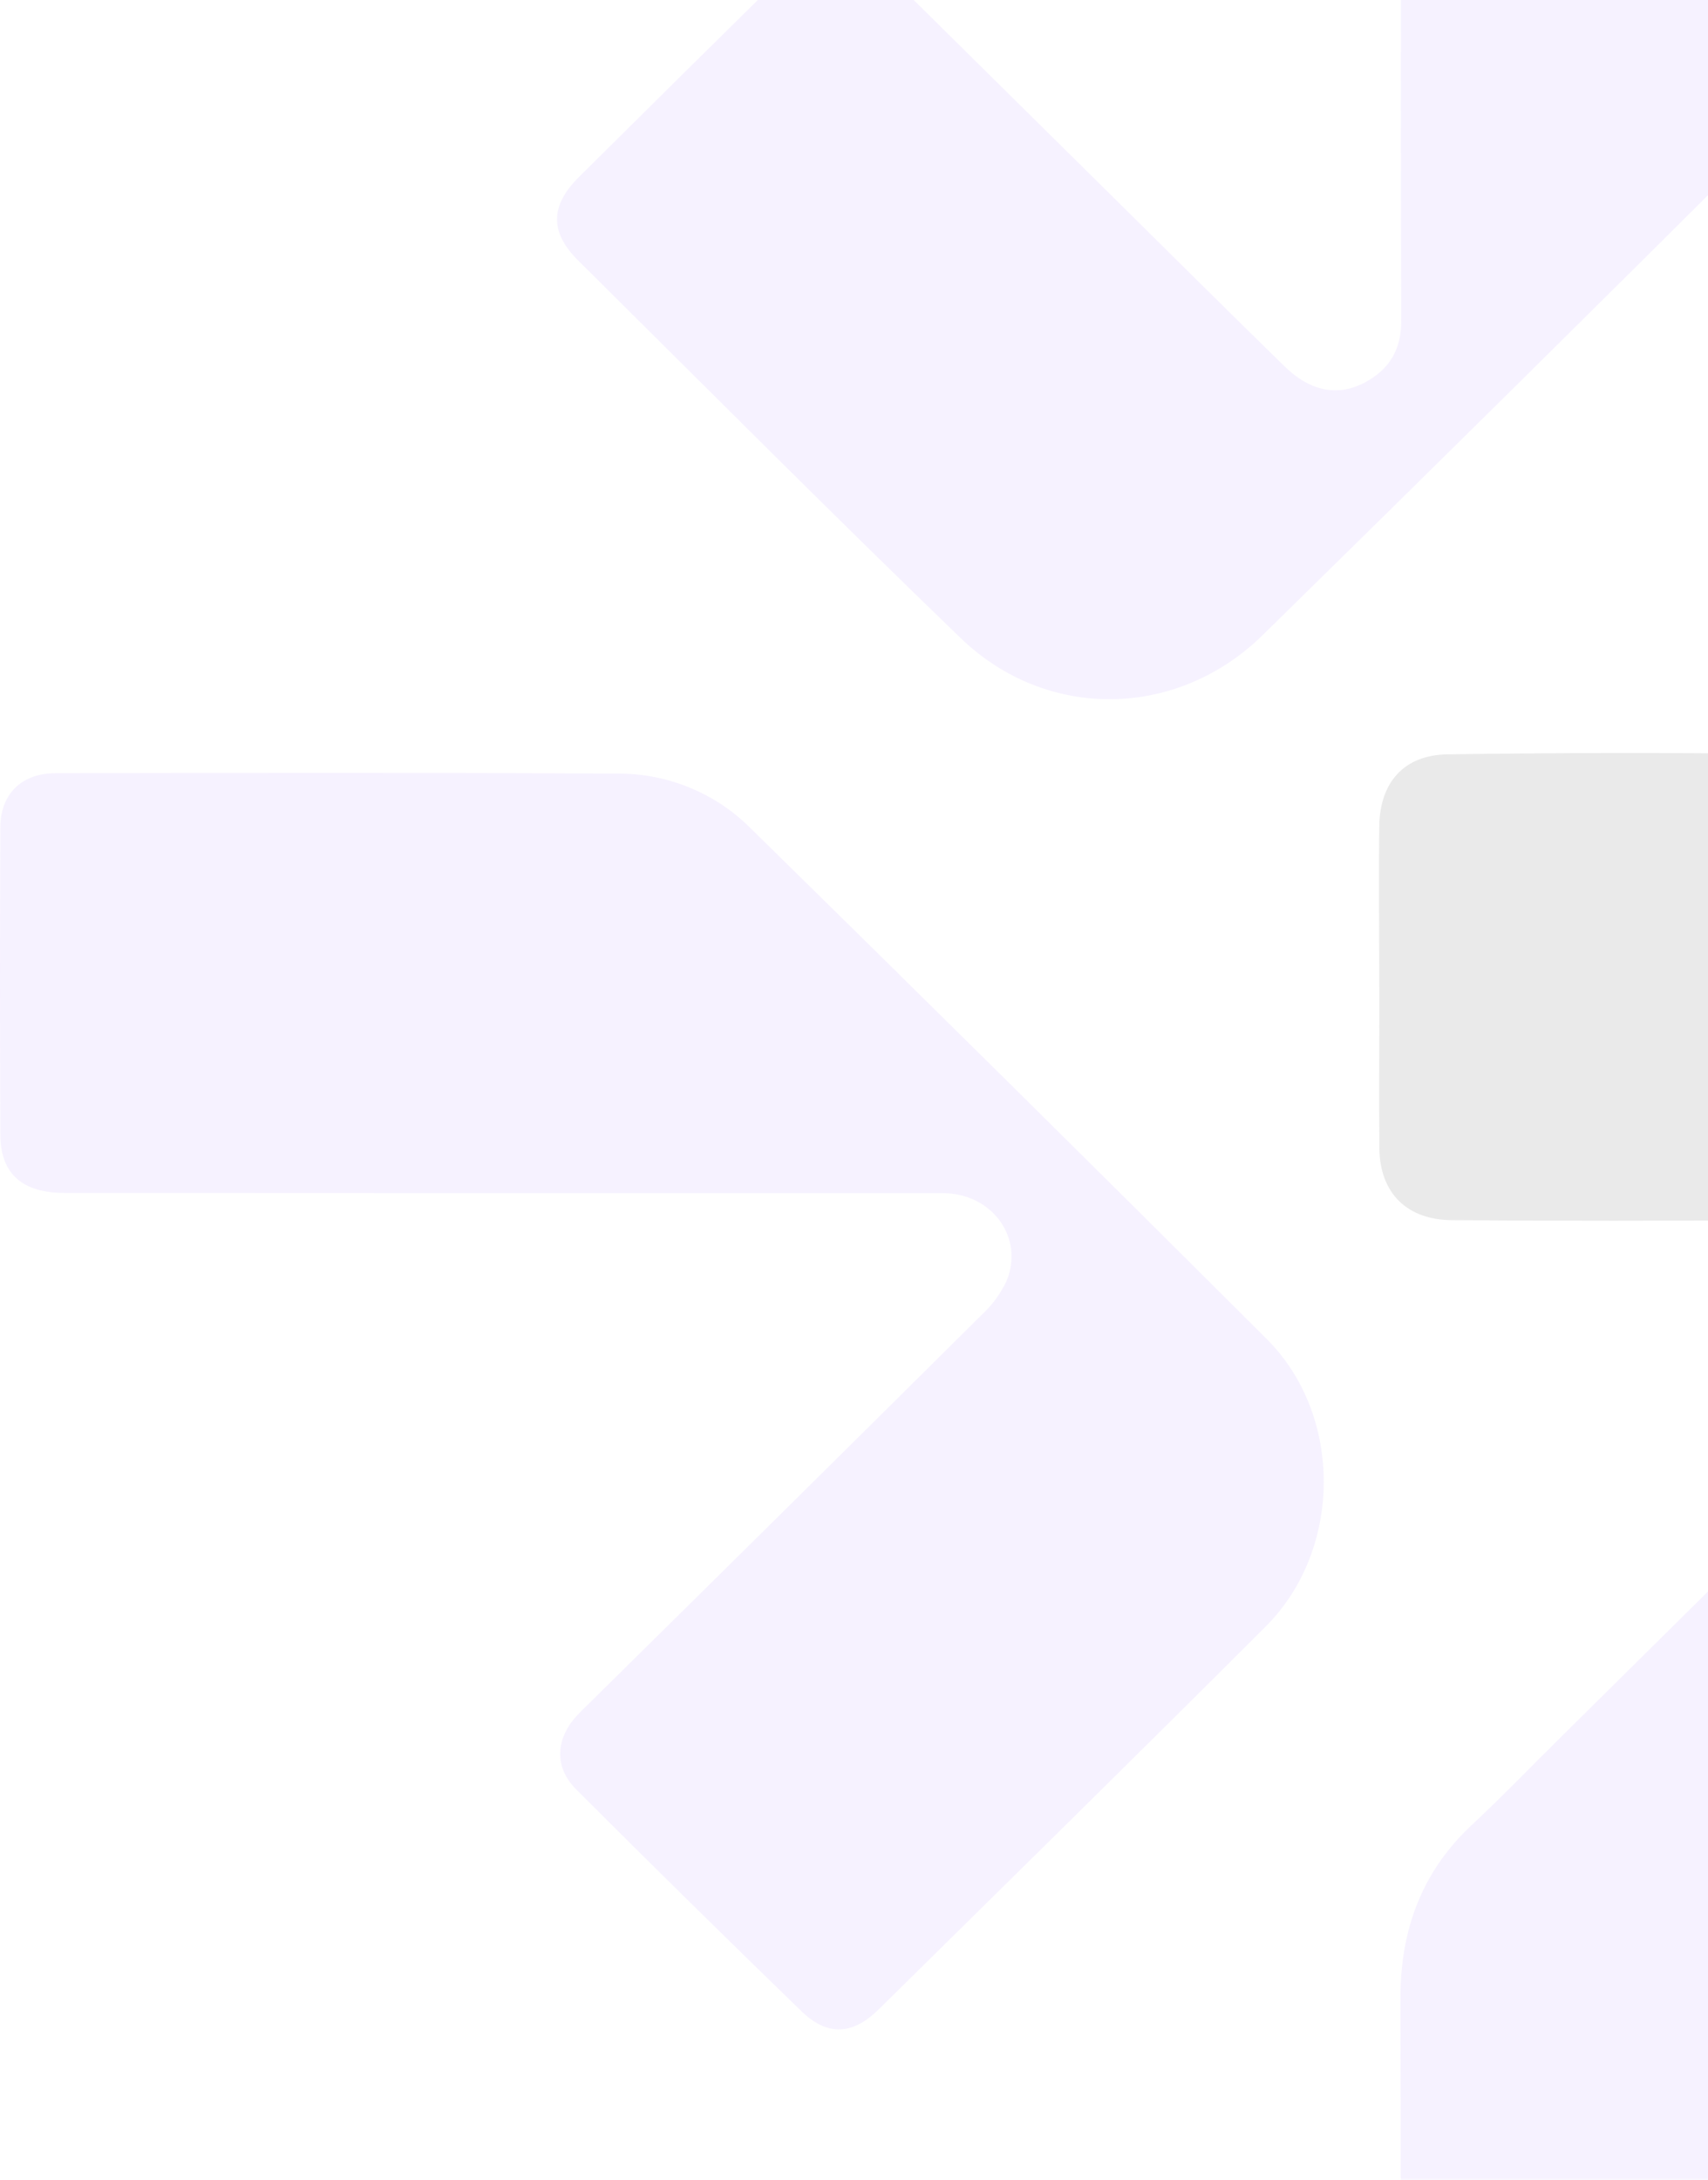 <svg width="174" height="222" viewBox="0 0 174 222" fill="none" xmlns="http://www.w3.org/2000/svg">
<g opacity="0.1">
<path d="M142.715 229.439C142.715 238.287 142.715 247.131 142.715 255.971C142.715 261.005 144.803 263.063 149.929 263.075C159.434 263.075 168.936 263.075 178.437 263.075C184.35 263.075 186.177 261.286 186.177 255.474C186.177 226.467 186.177 197.462 186.177 168.458C186.177 164.418 188.342 161.735 192.043 161.191C194.805 160.782 196.833 162.173 198.66 163.98C206.939 172.165 215.217 180.351 223.496 188.536C228.841 193.821 234.191 199.103 239.544 204.38C242.578 207.356 245.114 207.421 248.183 204.421C255.587 197.199 262.945 189.931 270.257 182.619C272.895 179.988 272.912 177.071 270.257 174.463C257.136 161.442 244.085 148.358 230.798 135.512C222.319 127.327 208.73 127.789 200.209 136.191C186.467 149.751 172.741 163.321 159.03 176.901C155.991 179.906 153.022 182.987 149.9 185.905C144.838 190.641 142.709 196.528 142.668 203.258C142.68 212.022 142.715 220.728 142.715 229.439Z" fill="#A576FF"/>
<path d="M142.721 -11.122C142.721 3.494 142.68 18.111 142.751 32.693C142.751 35.669 141.491 37.68 138.955 39.001C136.24 40.41 133.438 39.837 130.848 37.3C125.023 31.611 119.252 25.875 113.469 20.151C105.474 12.251 97.479 4.348 89.485 -3.557C86.451 -6.55 83.885 -6.585 80.875 -3.621C73.555 3.586 66.248 10.81 58.955 18.053C56.069 20.923 55.998 23.625 58.837 26.466C71.804 39.329 84.707 52.291 97.864 64.984C106.621 73.432 119.896 73.233 128.612 64.703C145.753 47.904 162.822 31.032 179.821 14.088C181.876 12.078 183.499 9.677 184.593 7.031C185.686 4.384 186.227 1.547 186.183 -1.312C186.219 -19.491 186.219 -37.664 186.183 -55.832C186.183 -60.164 184.262 -61.994 179.975 -62C169.725 -62 159.46 -62 149.179 -62C144.732 -62 142.745 -60.03 142.739 -55.569C142.715 -40.749 142.71 -25.934 142.721 -11.122Z" fill="#A576FF"/>
<path d="M51.297 121.515C66.204 121.515 81.118 121.515 96.025 121.515C101.075 121.515 104.38 126.064 102.529 130.496C101.909 131.794 101.044 132.963 99.981 133.94C86.77 147.056 73.539 160.148 60.285 173.217C59.747 173.75 59.185 174.264 58.683 174.831C56.595 177.17 56.465 180 58.683 182.227C66.287 189.832 73.951 197.376 81.673 204.86C84.322 207.415 86.895 207.233 89.52 204.643C102.677 191.67 115.863 178.725 128.932 165.664C136.767 157.835 136.855 144.16 129.038 136.366C111.566 118.931 94.024 101.574 76.41 84.296C74.639 82.536 72.53 81.143 70.209 80.198C67.887 79.252 65.398 78.773 62.887 78.788C43.817 78.677 24.747 78.718 5.683 78.747C2.2 78.747 0.053 80.846 0.035 84.266C-0.012 94.685 -0.012 105.106 0.035 115.528C0.035 119.545 2.265 121.492 6.587 121.498C21.489 121.509 36.392 121.515 51.297 121.515Z" fill="#A576FF"/>
<path d="M140.522 100.608C140.522 106.074 140.469 111.541 140.522 116.978C140.581 121.492 143.307 124.24 147.92 124.269C158.871 124.347 169.824 124.347 180.779 124.269C185.604 124.269 188.437 121.346 188.466 116.505C188.522 105.782 188.522 95.063 188.466 84.348C188.466 79.735 185.847 76.847 181.276 76.788C170.005 76.648 158.735 76.662 147.464 76.829C143.023 76.888 140.564 79.688 140.51 84.178C140.445 89.645 140.51 95.112 140.51 100.549L140.522 100.608Z" fill="#242424"/>
</g>
</svg>
